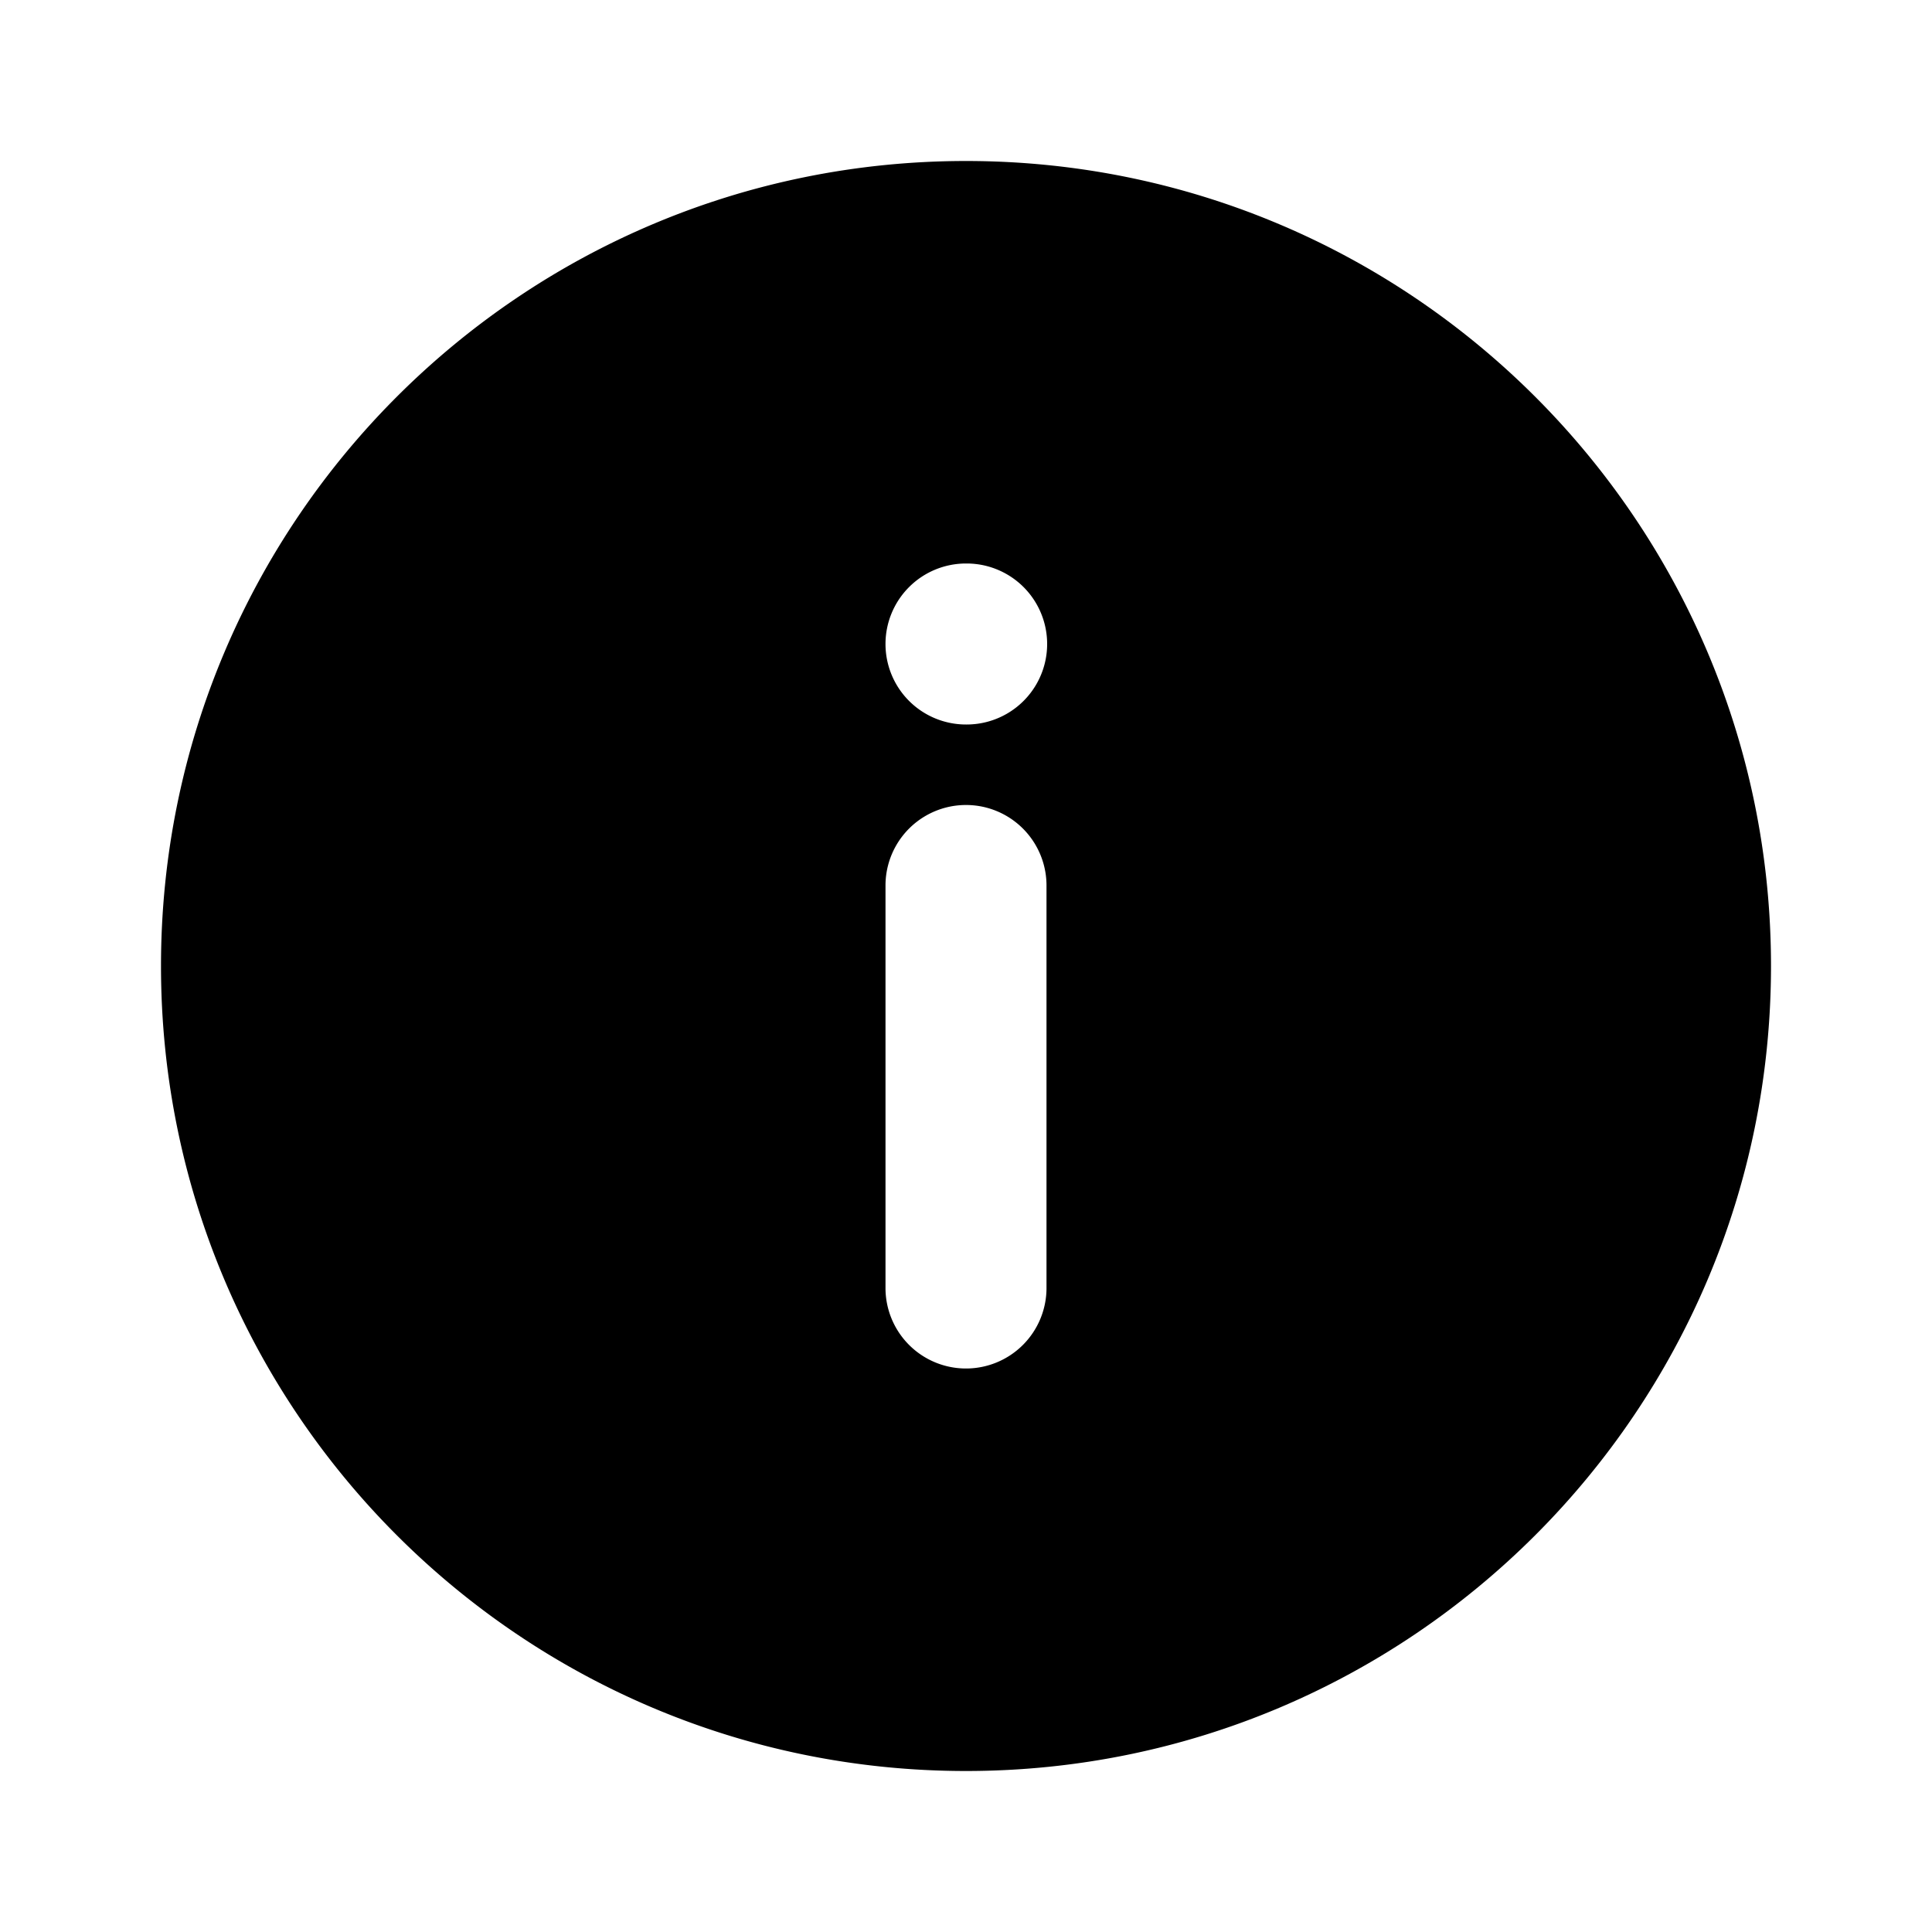 <svg xmlns="http://www.w3.org/2000/svg" width="24" height="24" fill="none"><path fill="#000" fill-rule="evenodd" d="M22 12c0 5.523-4.477 10-10 10S2 17.523 2 12 6.477 2 12 2s10 4.477 10 10M11 8a1 1 0 0 0 1 1h.008a1 1 0 1 0 0-2H12a1 1 0 0 0-1 1m1 9a1 1 0 0 0 1-1v-5a1 1 0 1 0-2 0v5a1 1 0 0 0 1 1" clip-rule="evenodd"/></svg>